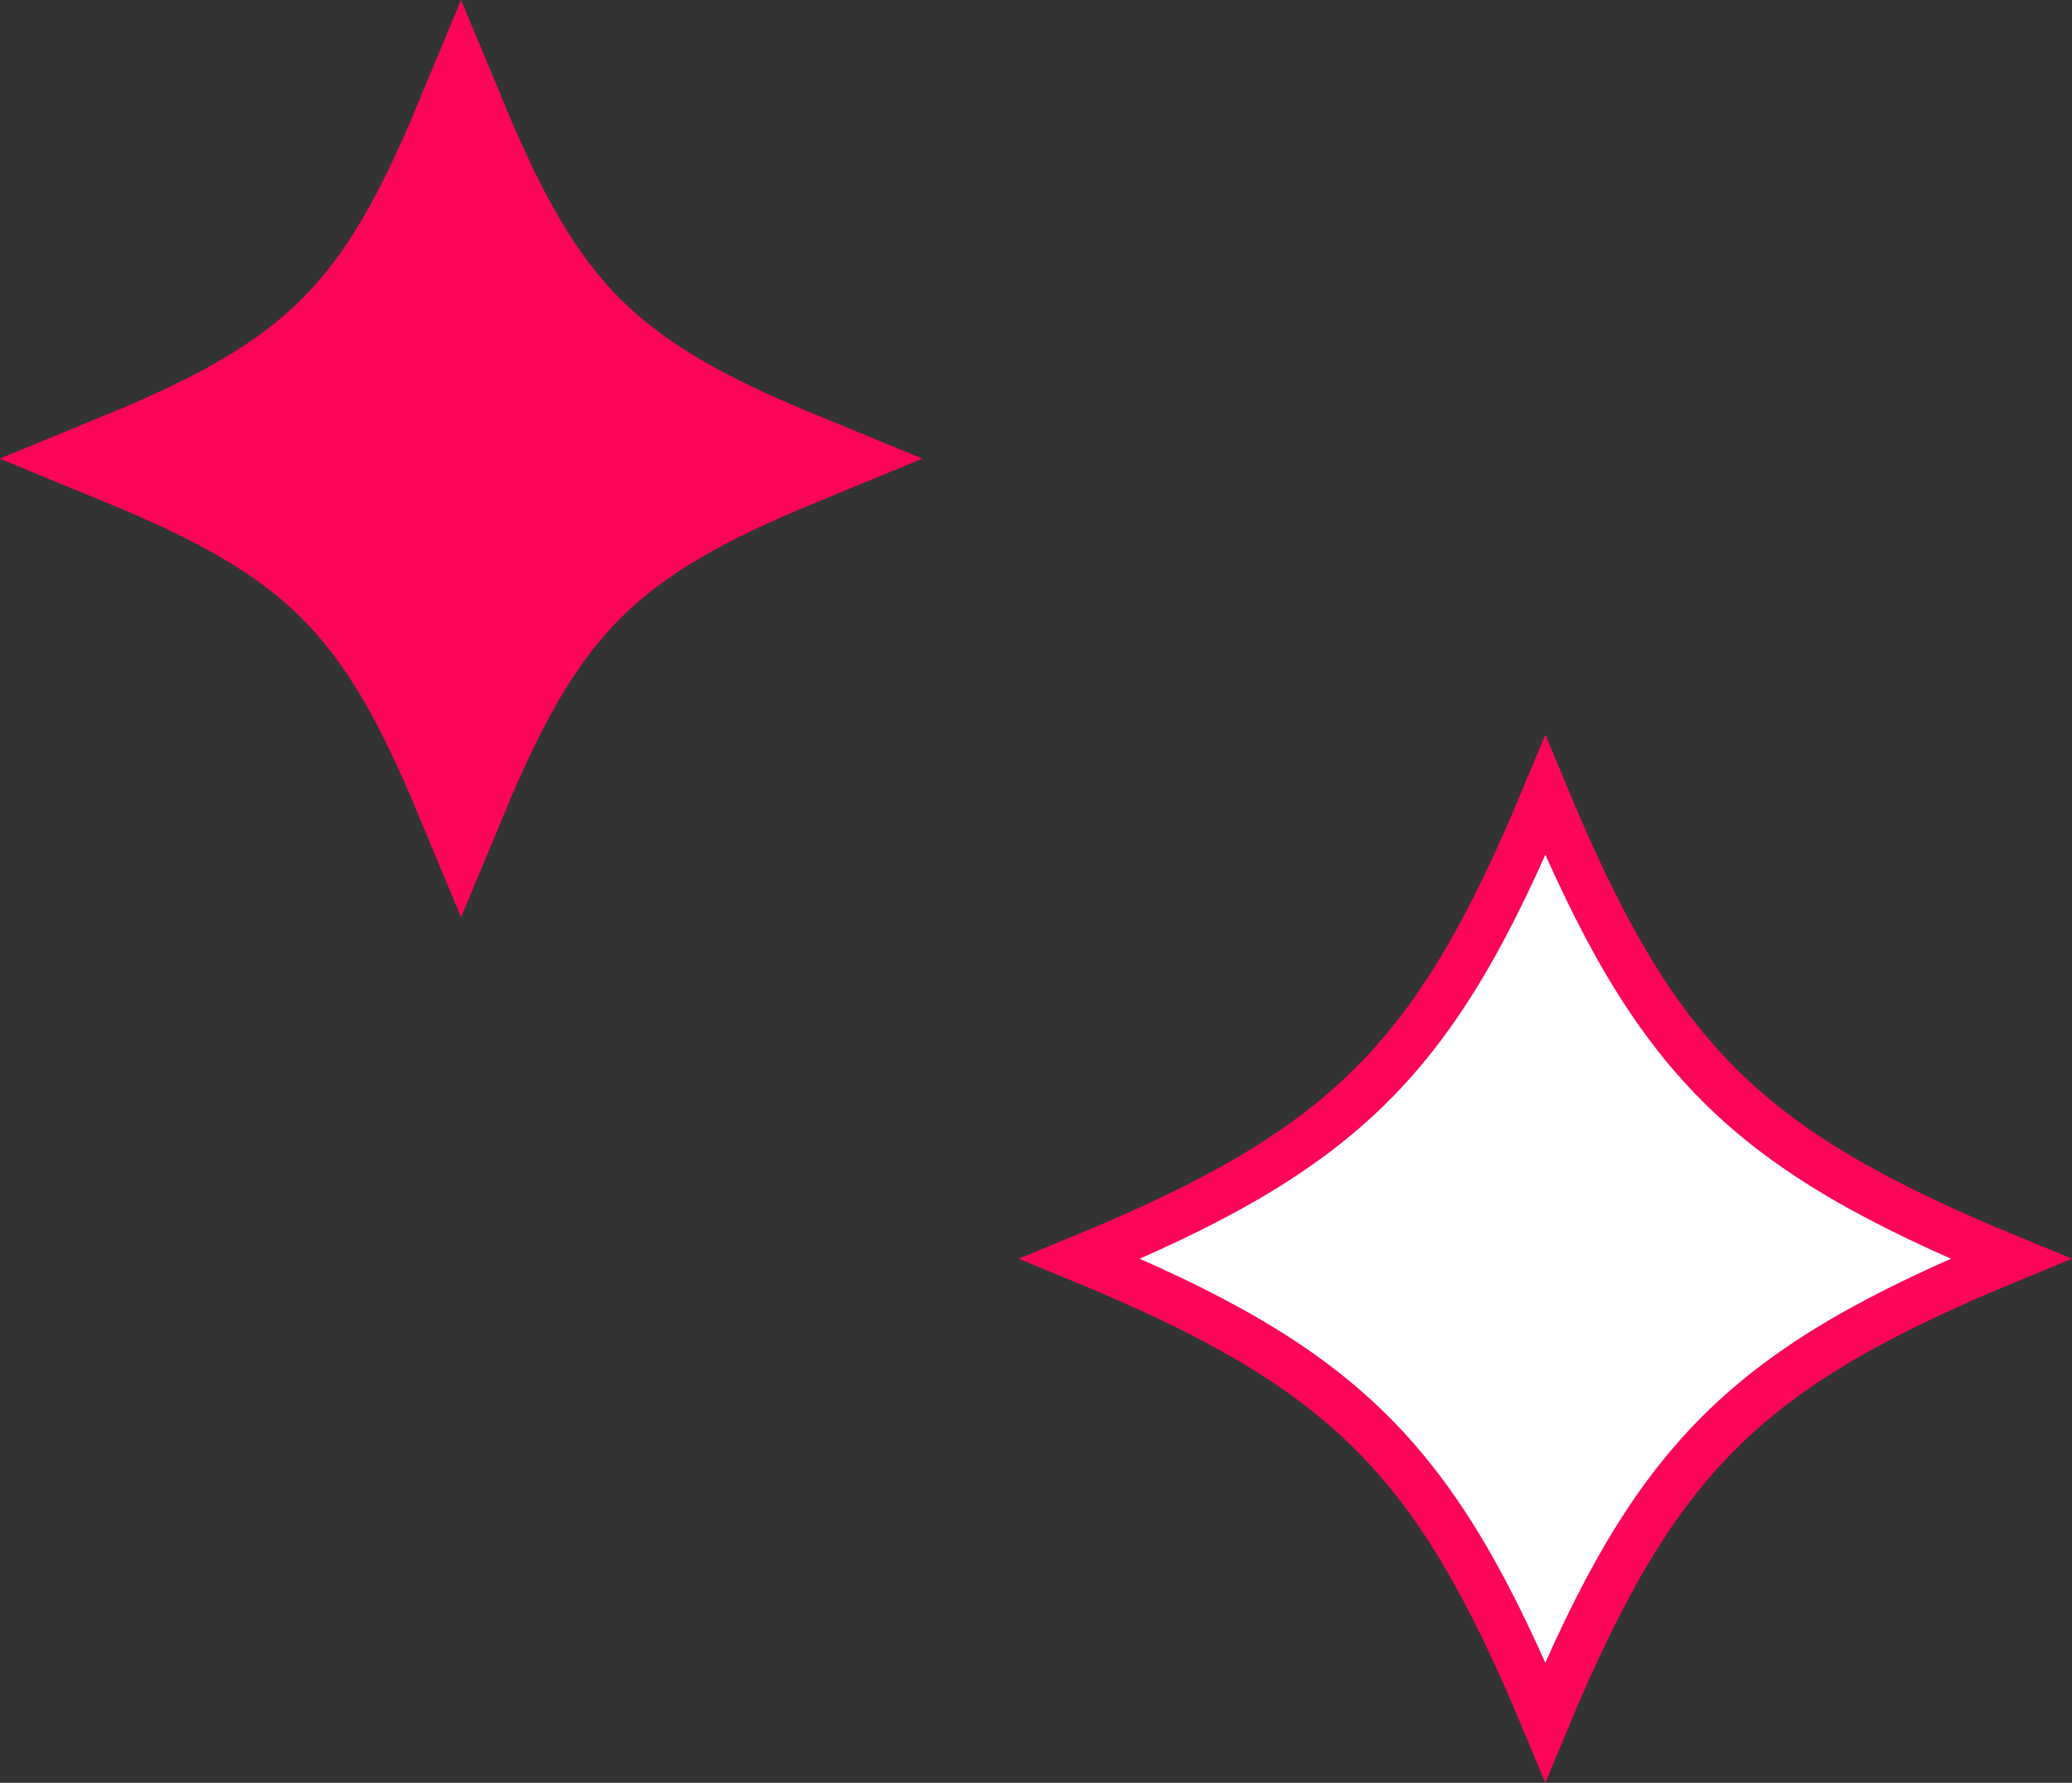<svg xmlns="http://www.w3.org/2000/svg" width="44.293" height="38.106" viewBox="0 0 44.293 38.106">
  <rect x="0" y="0" width="44.293" height="38.106" fill="#333333" stroke="none"/>
  <g id="kirakira" transform="translate(2.623 2.603)">
    <path id="Stroke_1" data-name="Stroke 1" d="M14.466,7.2c-4.133,1.7-5.521,3.086-7.233,7.2C5.521,10.286,4.133,8.9,0,7.2,4.133,5.5,5.521,4.115,7.233,0,8.945,4.115,10.333,5.5,14.466,7.2Z" fill="#fc0658" stroke="#fc0658" stroke-miterlimit="10" stroke-width="2"/>
    <path id="Stroke_1-2" data-name="Stroke 1" d="M19.891,9.9c-5.683,2.344-7.591,4.243-9.946,9.9C7.592,14.144,5.683,12.244,0,9.9,5.683,7.557,7.592,5.657,9.946,0,12.3,5.657,14.208,7.557,19.891,9.9Z" transform="translate(20.466 14.401)" fill="#fff" stroke="#fc0658" stroke-miterlimit="10" stroke-width="1"/>
  </g>
</svg>
